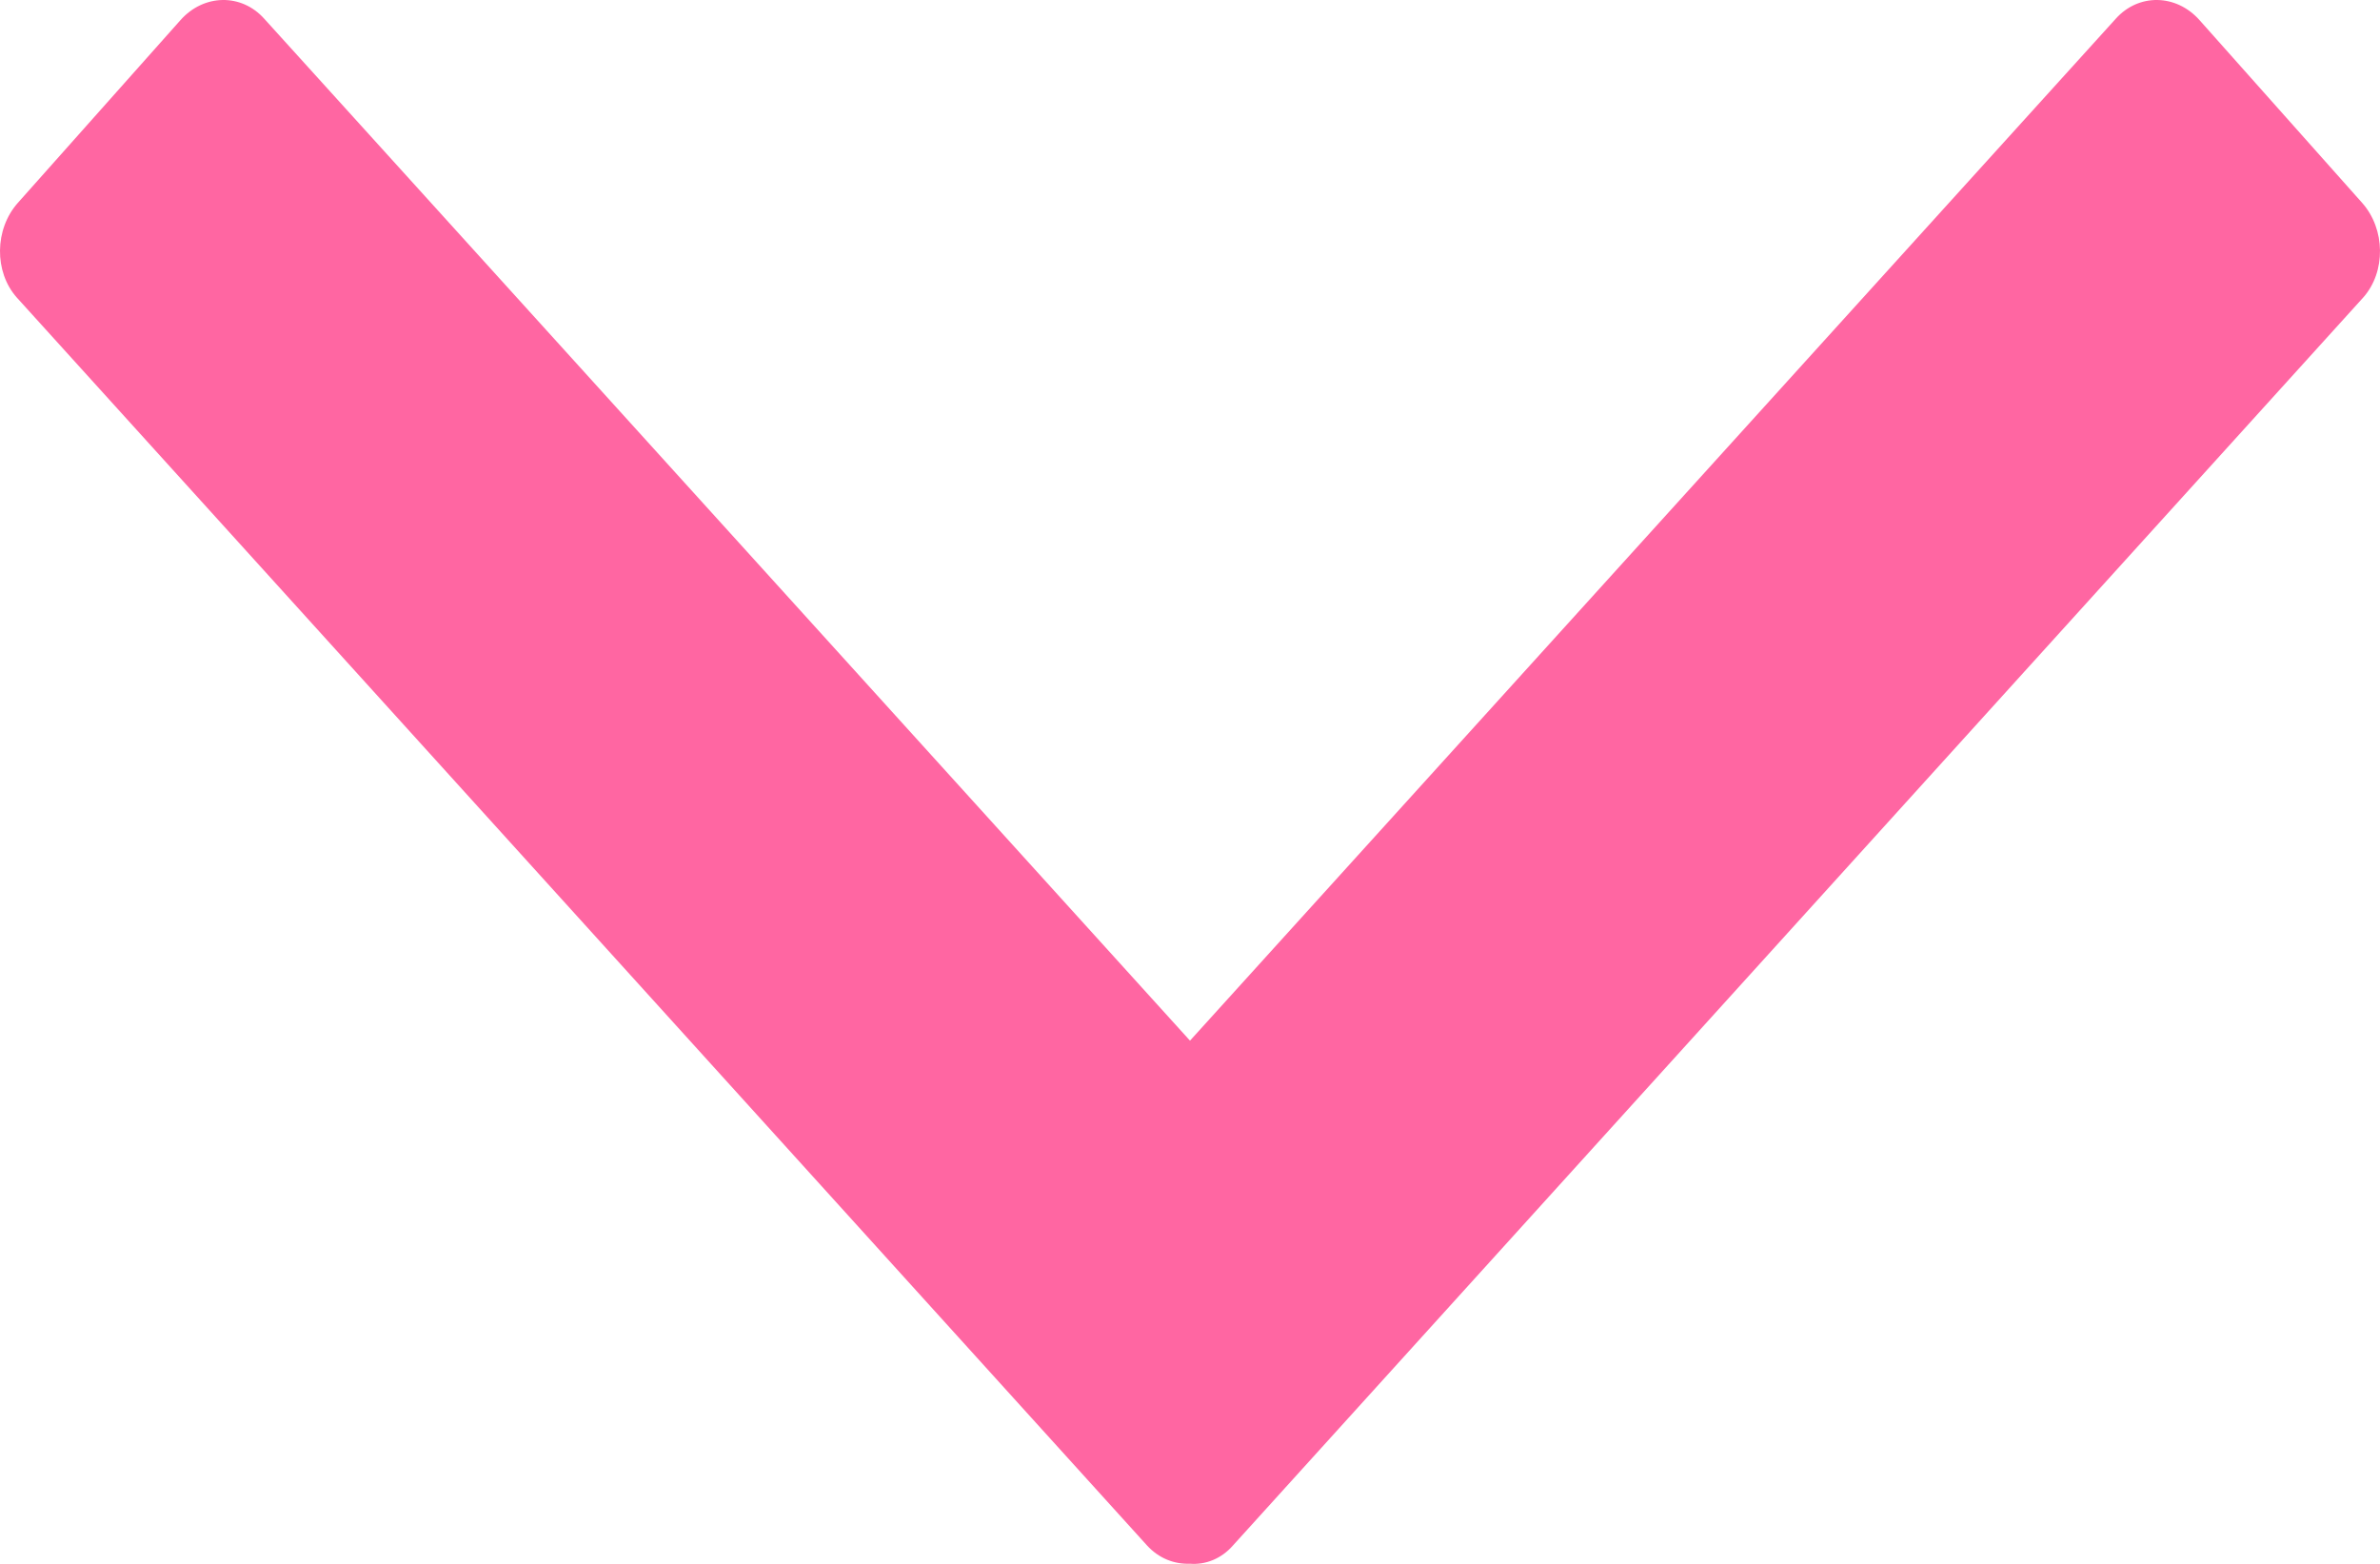 <svg width="35" height="23" viewBox="0 0 35 23" fill="none" xmlns="http://www.w3.org/2000/svg">
<path d="M17.5 15.305L31.112 0.278C31.448 -0.1 32.002 -0.091 32.346 0.296L34.737 2.983C35.081 3.369 35.089 3.998 34.753 4.376L18.133 22.728C17.961 22.926 17.727 23.016 17.5 22.998C17.266 23.007 17.039 22.917 16.867 22.728L0.247 4.376C-0.089 3.998 -0.081 3.369 0.263 2.983L2.654 0.296C2.998 -0.091 3.552 -0.1 3.888 0.278L17.5 15.305Z" fill="#FF66A2"/>
</svg>
